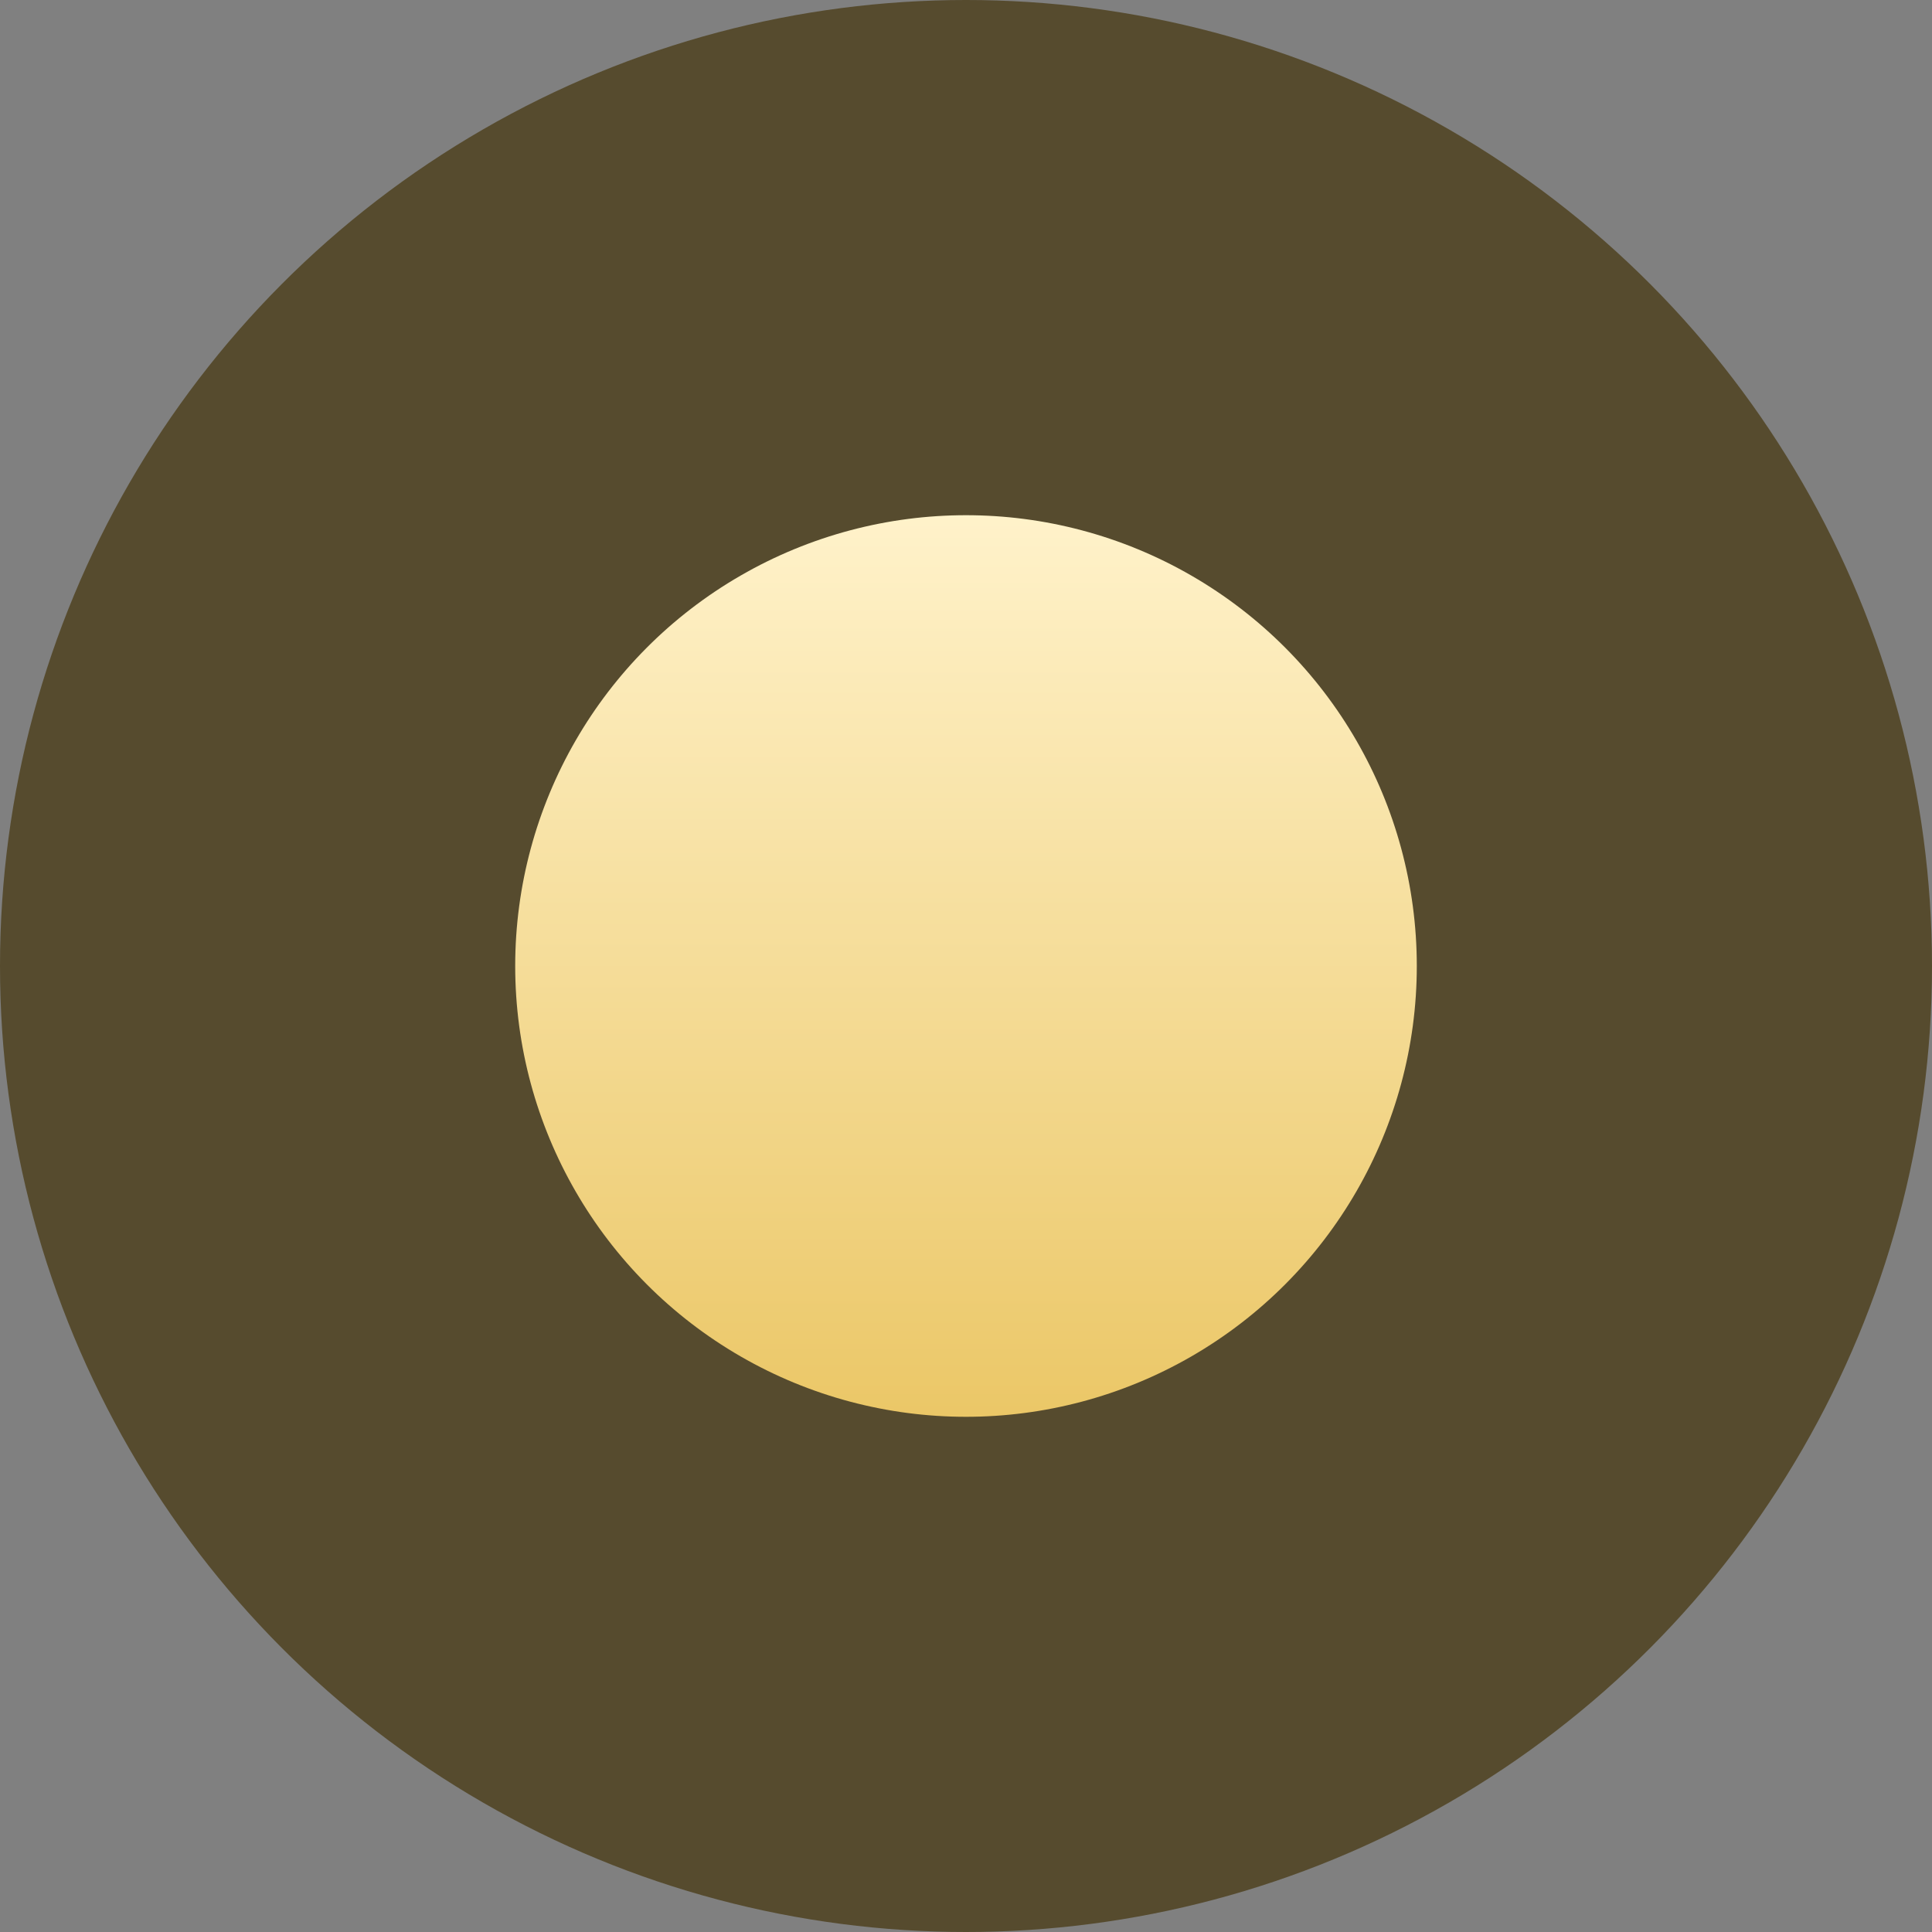 <?xml version="1.0" encoding="UTF-8"?> <svg xmlns="http://www.w3.org/2000/svg" width="15" height="15" viewBox="0 0 15 15" fill="none"><rect x="0" y="0" width="15" height="15" fill="#808080" stroke="none"/> <circle cx="7.5" cy="7.5" r="7.5" fill="#564B2E"></circle> <circle cx="7.5" cy="7.5" r="3.5" fill="url(#paint0_linear_208_48)"></circle> <defs> <linearGradient id="paint0_linear_208_48" x1="9.54" y1="4" x2="9.54" y2="11" gradientUnits="userSpaceOnUse"> <stop stop-color="#FFF2CA"></stop> <stop offset="1" stop-color="#EBC767"></stop> </linearGradient> </defs> </svg> 